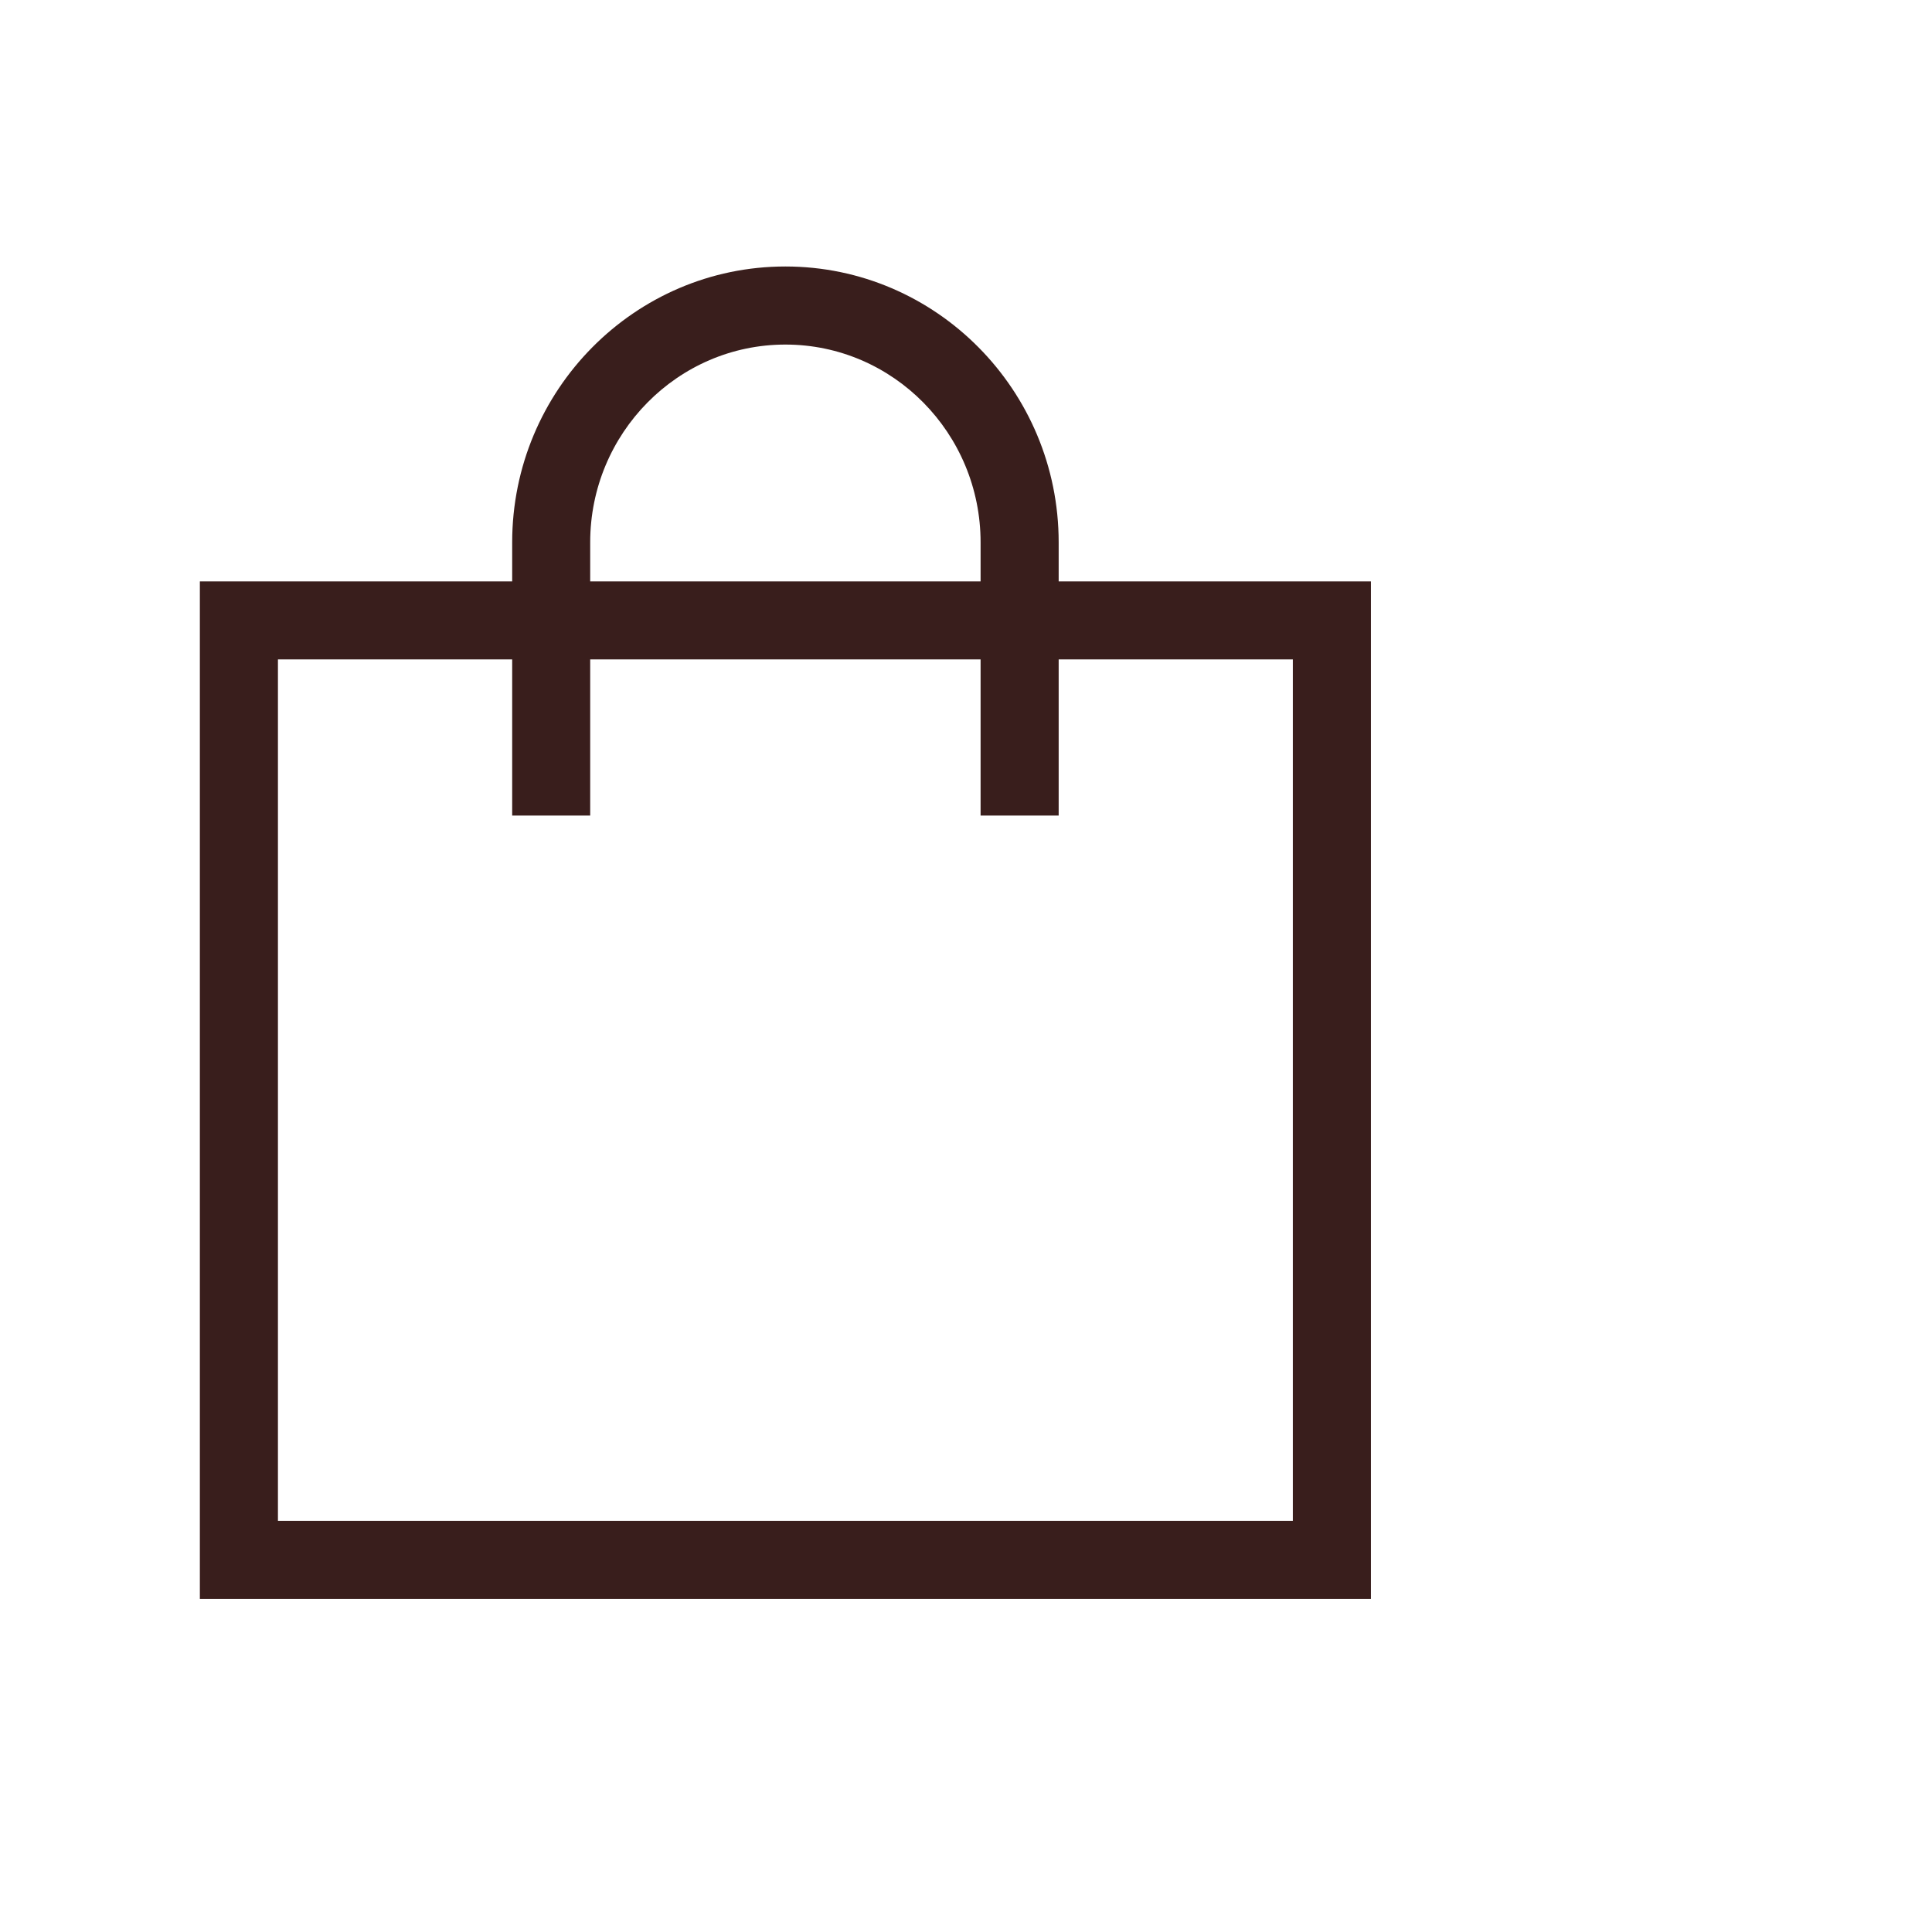<svg width="29" height="29" viewBox="0 0 29 29" fill="none" xmlns="http://www.w3.org/2000/svg">
<path d="M15.891 8.727V8.141C15.891 5.857 14.051 4 11.789 4C9.527 4 7.688 5.857 7.688 8.141V8.727H3V24H20.578V8.727H15.891ZM8.859 8.141C8.859 6.504 10.174 5.172 11.789 5.172C13.405 5.172 14.719 6.504 14.719 8.141V8.727H8.859V8.141ZM19.406 22.828H4.172V9.898H7.688V12.242H8.859V9.898H14.719V12.242H15.891V9.898H19.406V22.828Z" fill="#391E1C"/>
</svg>
